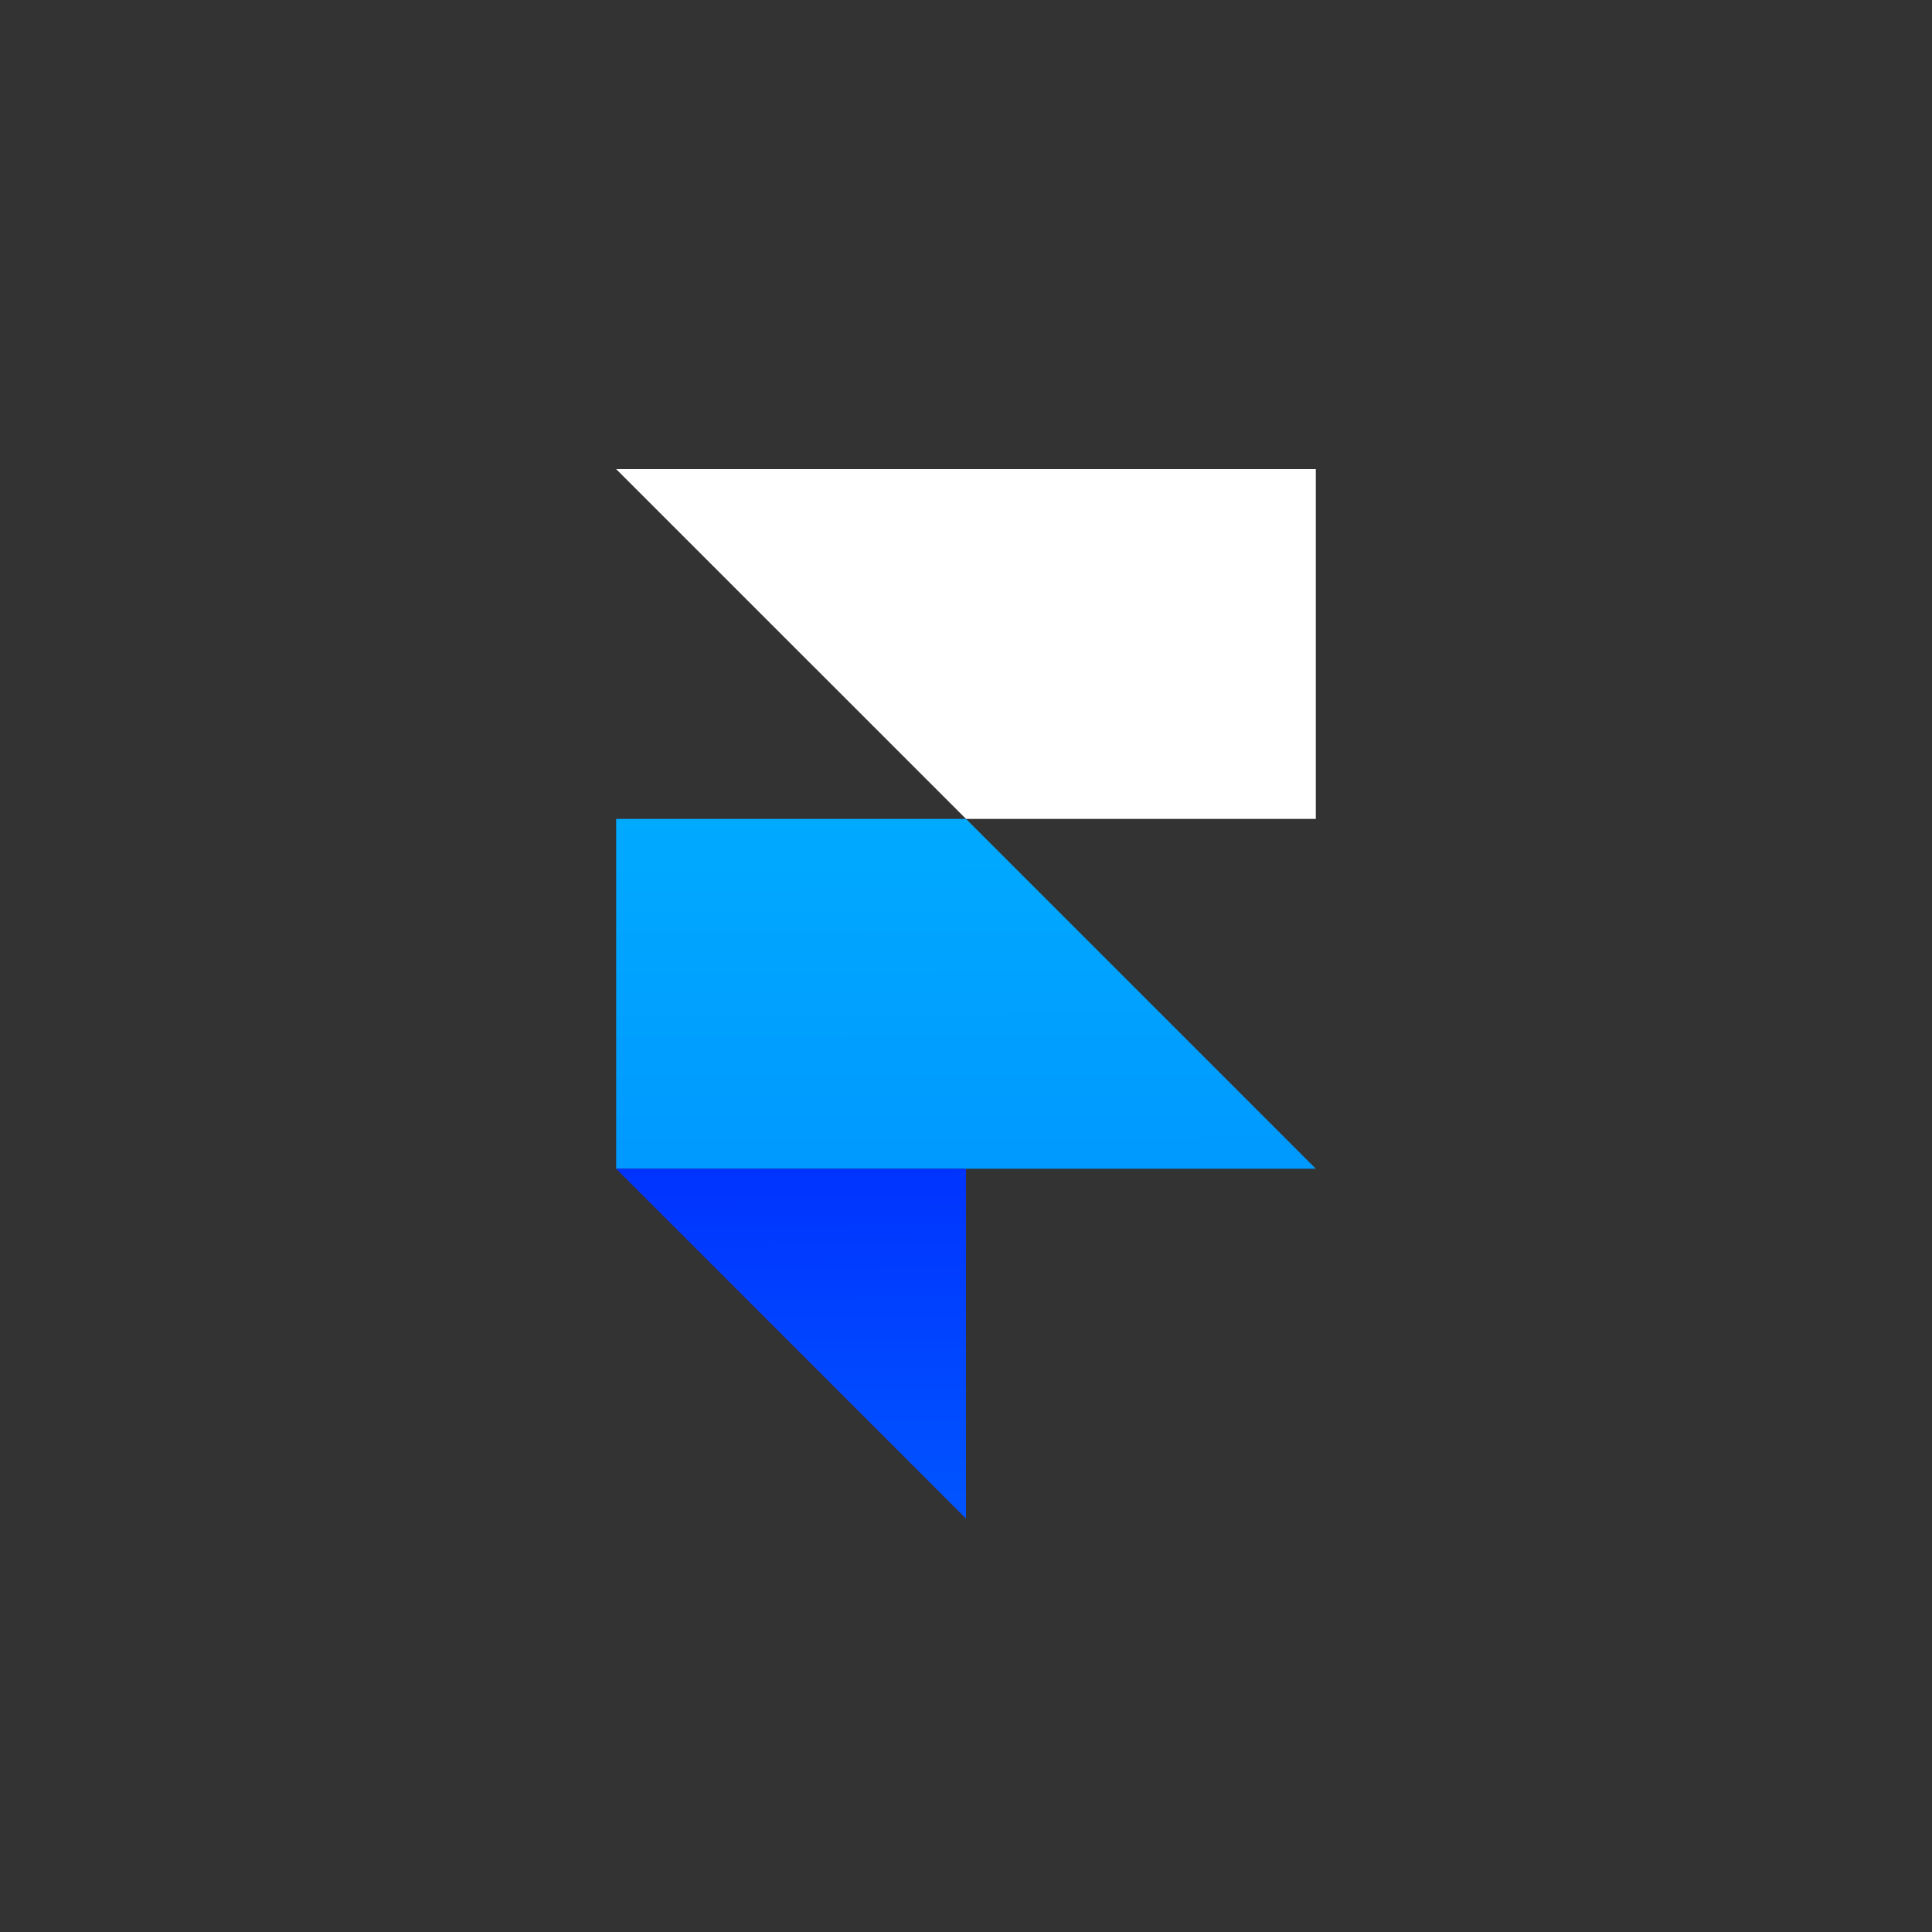 <svg xmlns="http://www.w3.org/2000/svg" width="140" height="140"><rect width="100%" height="100%" fill="#333333" stroke="none"/><path fill="#FFF" d="M44.65 33.992h50.7v25.349H70z"/><defs><linearGradient id="a" x1=".498" x2=".502" y1="0" y2="1"><stop offset="0" stop-color="#0AF"/><stop offset="1" stop-color="#09F"/></linearGradient></defs><path fill="url(#a)" d="M44.65 59.341H70l25.35 25.35h-50.7z"/><defs><linearGradient id="b" x1=".498" x2=".502" y1="0" y2="1"><stop offset="0" stop-color="#03F"/><stop offset="1" stop-color="#05F"/></linearGradient></defs><path fill="url(#b)" d="M44.65 84.691H70v25.35z"/></svg>